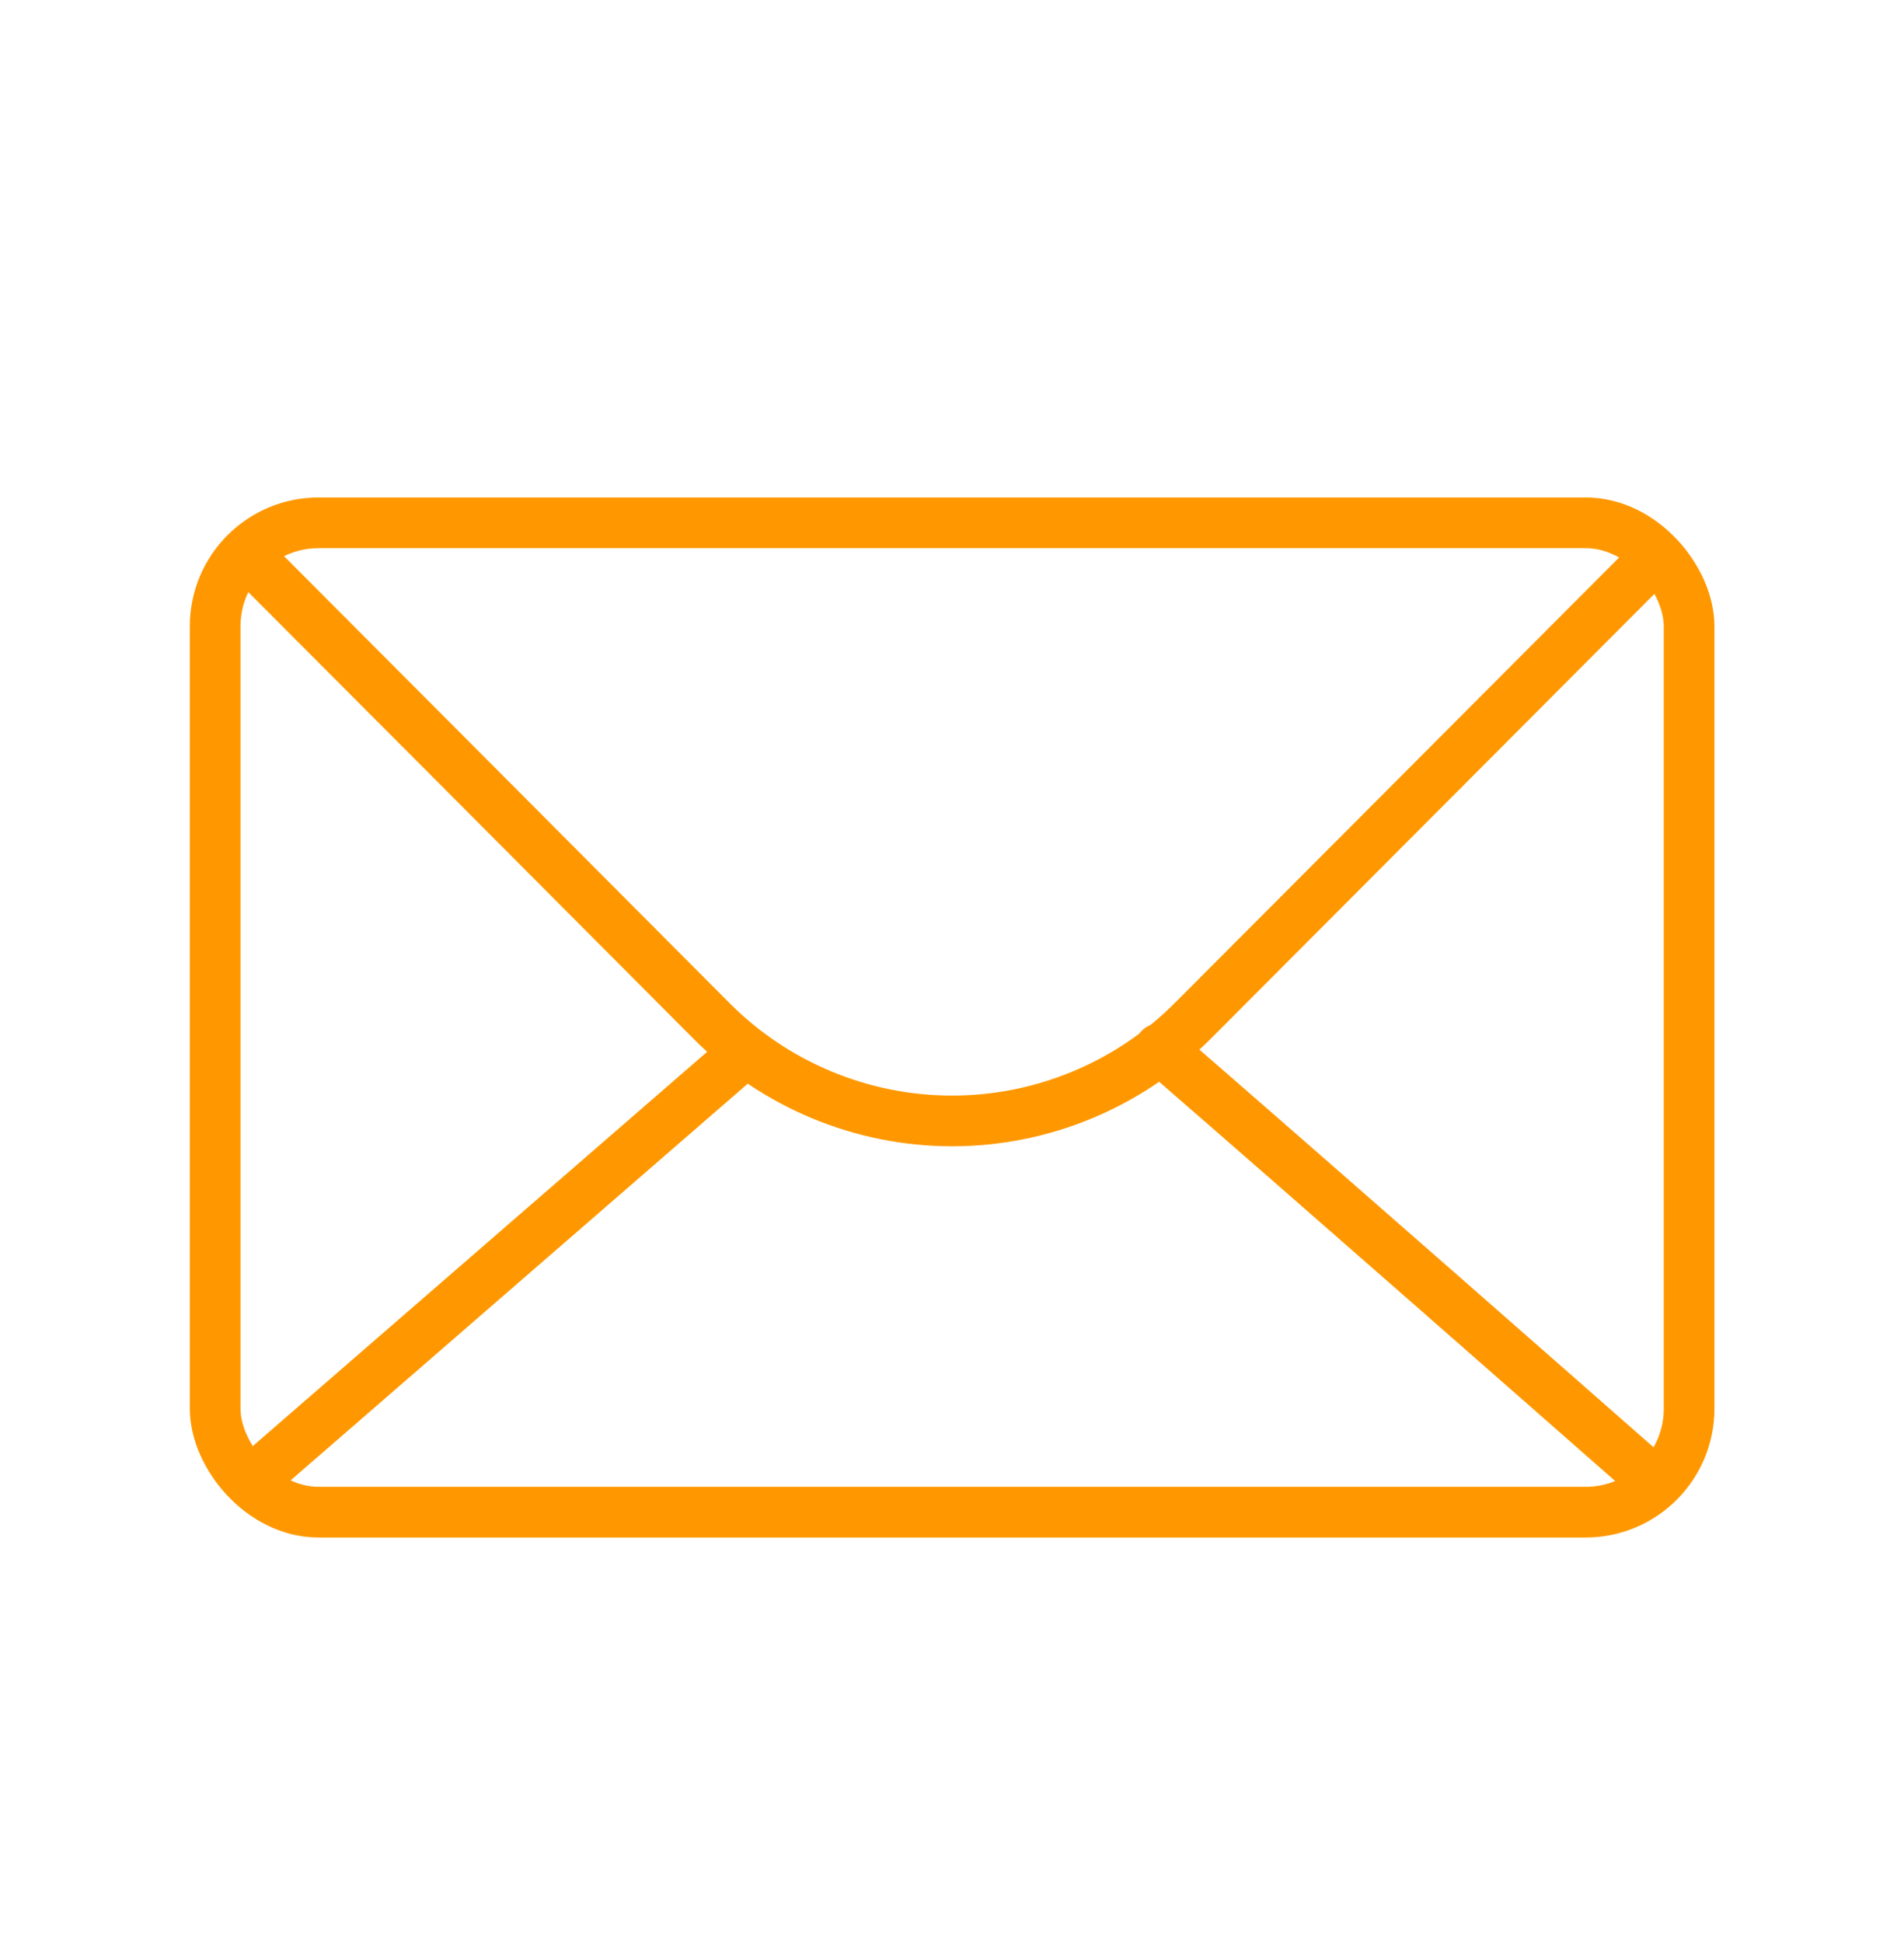 <?xml version="1.0" encoding="UTF-8"?> <svg xmlns="http://www.w3.org/2000/svg" id="Laag_1" data-name="Laag 1" viewBox="0 0 75.13 76.63"><defs><style> .cls-1 { fill: none; stroke: #ff9800; stroke-linecap: round; stroke-linejoin: round; stroke-width: 2px; } </style></defs><rect class="cls-1" x="8.49" y="20.62" width="58.16" height="39.02" rx="4.08" ry="4.08"></rect><path class="cls-1" d="m9.96,22.1c3.3,3.3,11.51,11.54,18.12,18.17,2.51,2.52,5.93,3.94,9.49,3.94s6.97-1.42,9.49-3.94c6.38-6.39,14.24-14.27,17.75-17.79"></path><path class="cls-1" d="m45.76,41.36c6.73,5.84,15.92,13.92,19.44,17.01"></path><path class="cls-1" d="m9.96,58.37c3.54-3.07,12.73-11.04,19.45-16.87"></path></svg> 